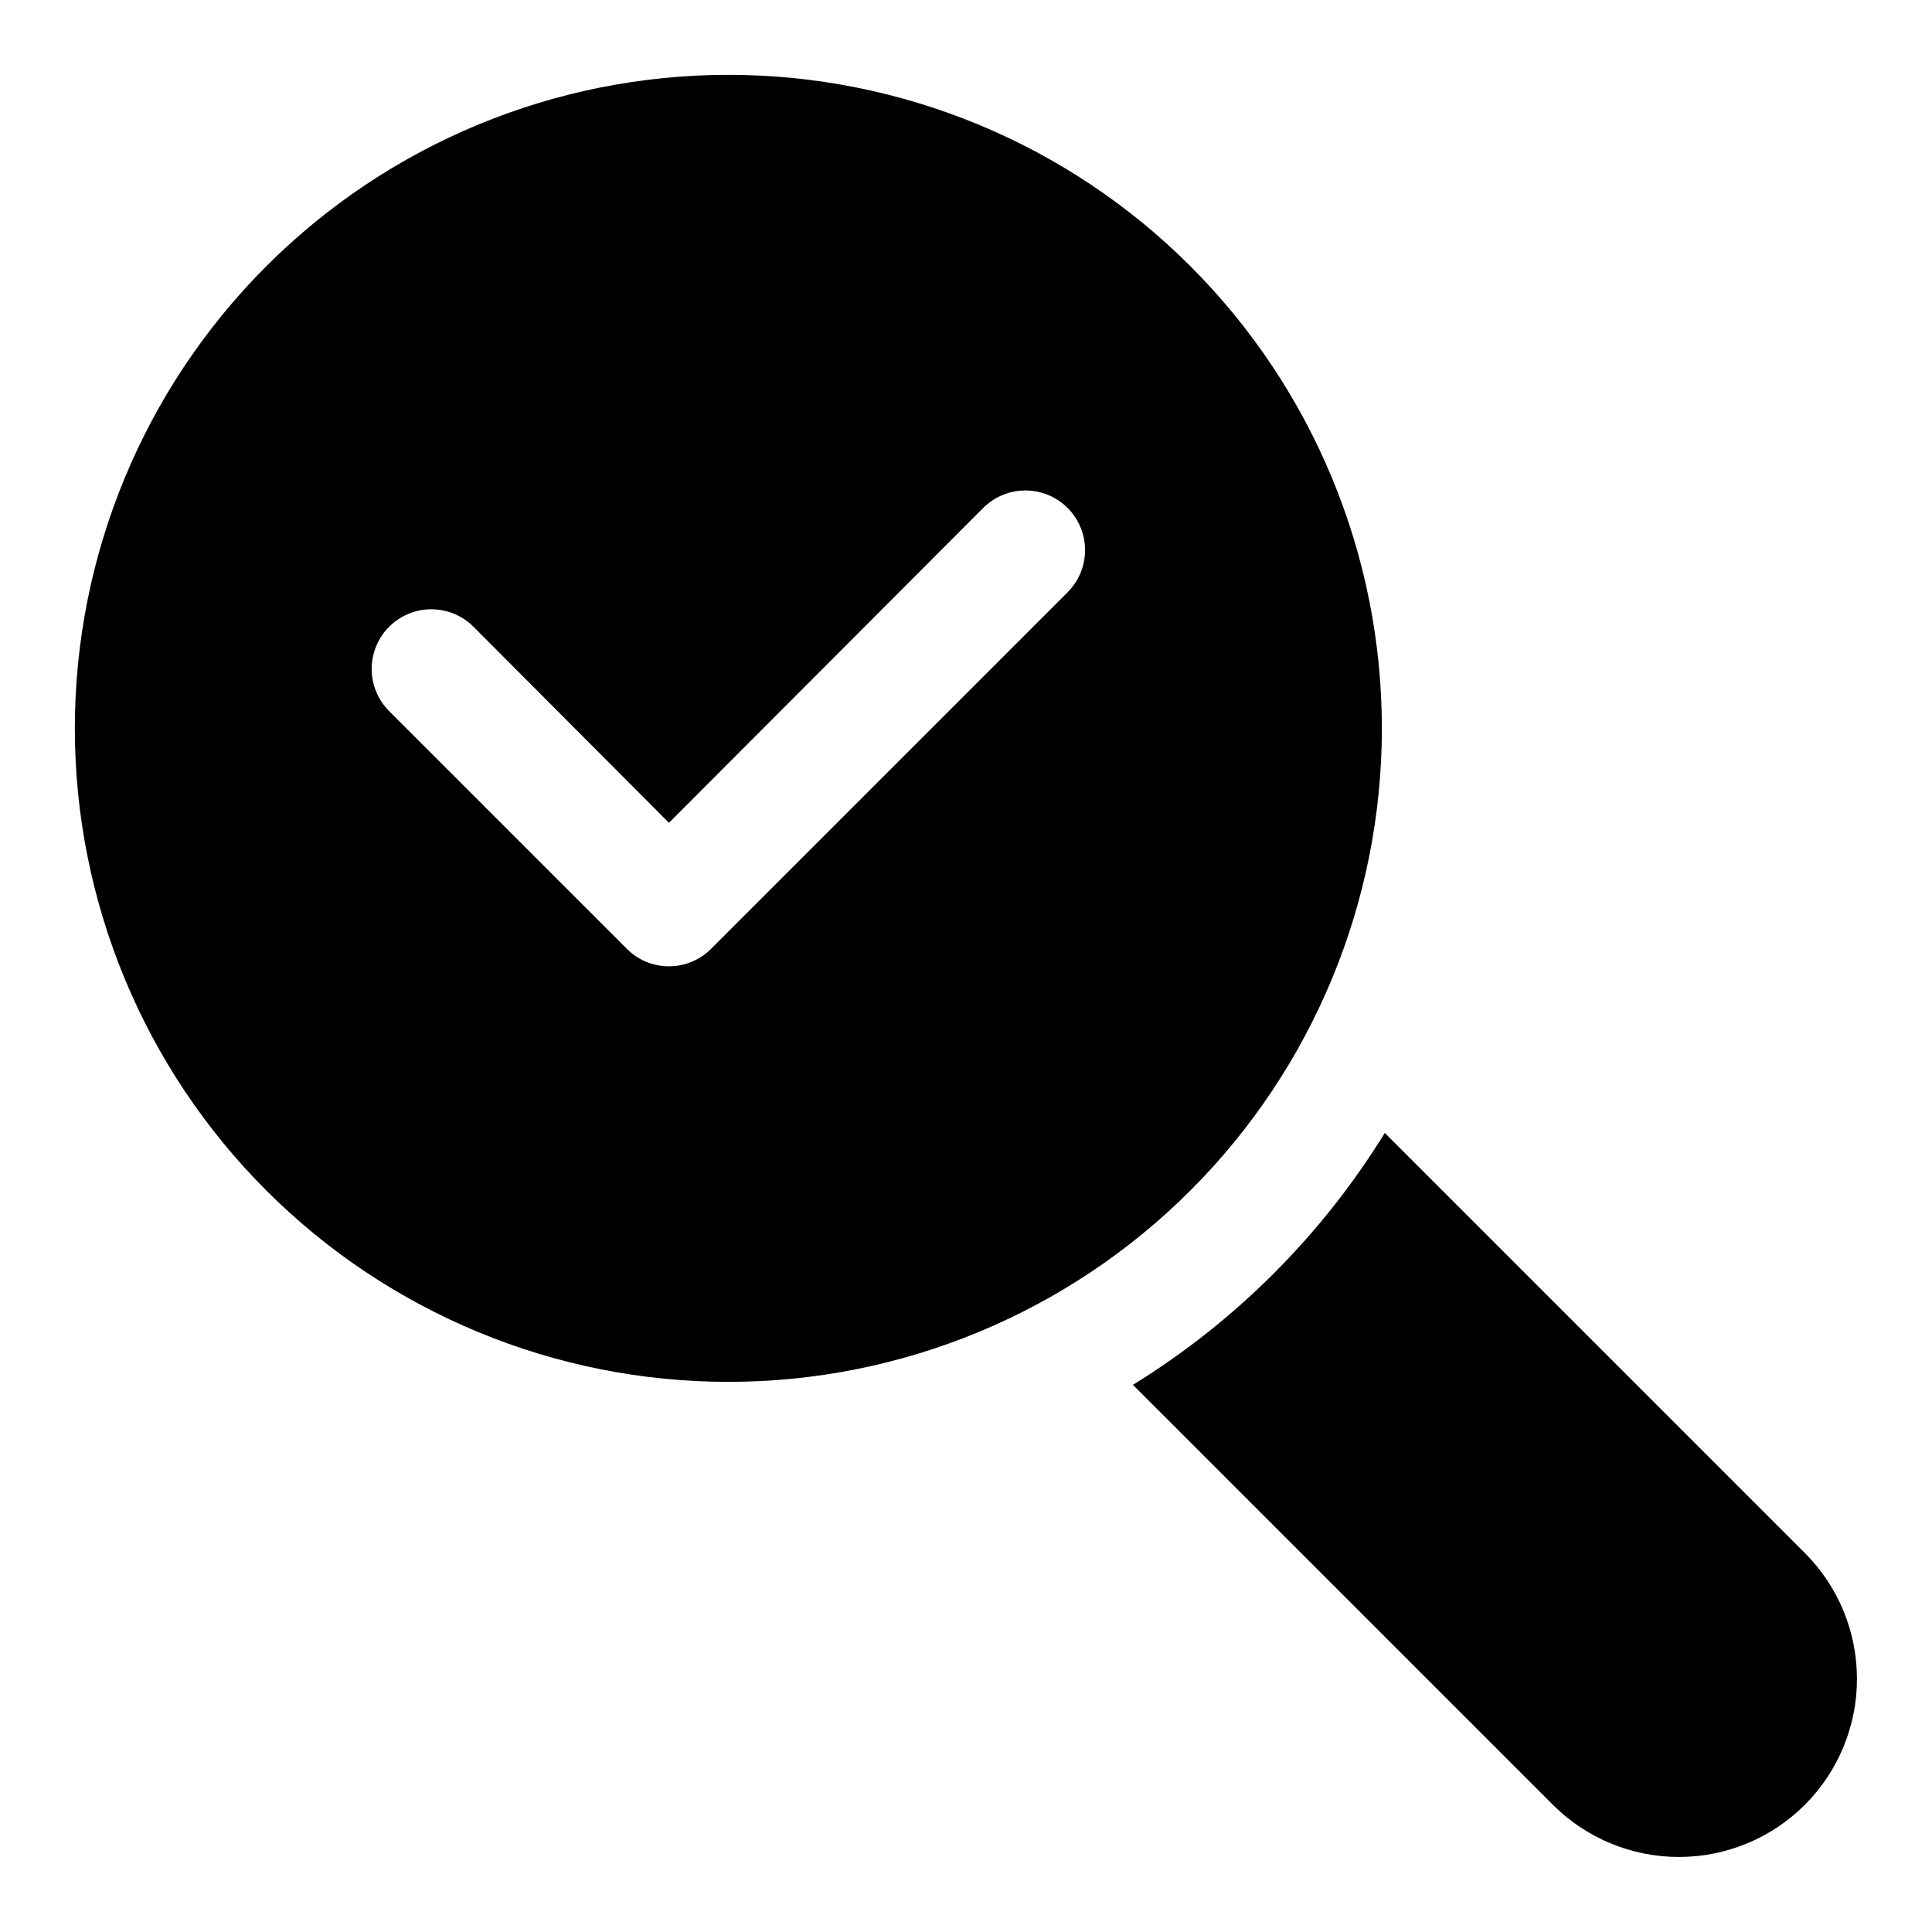 <?xml version="1.0" encoding="UTF-8"?>
<!-- Uploaded to: ICON Repo, www.iconrepo.com, Generator: ICON Repo Mixer Tools -->
<svg fill="#000000" width="800px" height="800px" version="1.1" viewBox="144 144 512 512" xmlns="http://www.w3.org/2000/svg">
 <g>
  <path d="m622.3 555.55-111.31-111.31c-16.742 27.152-39.602 50.012-66.754 66.754l111.31 111.31c8.855 8.844 20.859 13.812 33.375 13.812 12.52 0 24.523-4.969 33.379-13.812 8.844-8.855 13.812-20.859 13.812-33.379 0-12.516-4.969-24.52-13.812-33.375z"/>
  <path d="m510.21 337.02c0-45.934-18.246-89.984-50.727-122.46-32.477-32.48-76.527-50.727-122.46-50.727-45.934 0-89.984 18.246-122.46 50.727-32.48 32.477-50.727 76.527-50.727 122.46 0 45.93 18.246 89.98 50.727 122.46 32.477 32.48 76.527 50.727 122.46 50.727 45.93 0 89.98-18.246 122.46-50.727 32.48-32.477 50.727-76.527 50.727-122.46zm-83.285-36.055-94.465 94.465c-2.957 2.981-6.981 4.656-11.18 4.656-4.195 0-8.223-1.676-11.176-4.656l-62.977-62.977c-3.996-3.992-5.555-9.816-4.094-15.27 1.461-5.457 5.723-9.719 11.18-11.18 5.453-1.461 11.277 0.098 15.27 4.094l51.797 51.953 83.285-83.445v0.004c3.996-3.996 9.816-5.555 15.273-4.094 5.453 1.461 9.715 5.723 11.176 11.18 1.461 5.453-0.098 11.277-4.09 15.27z"/>
 </g>
</svg>